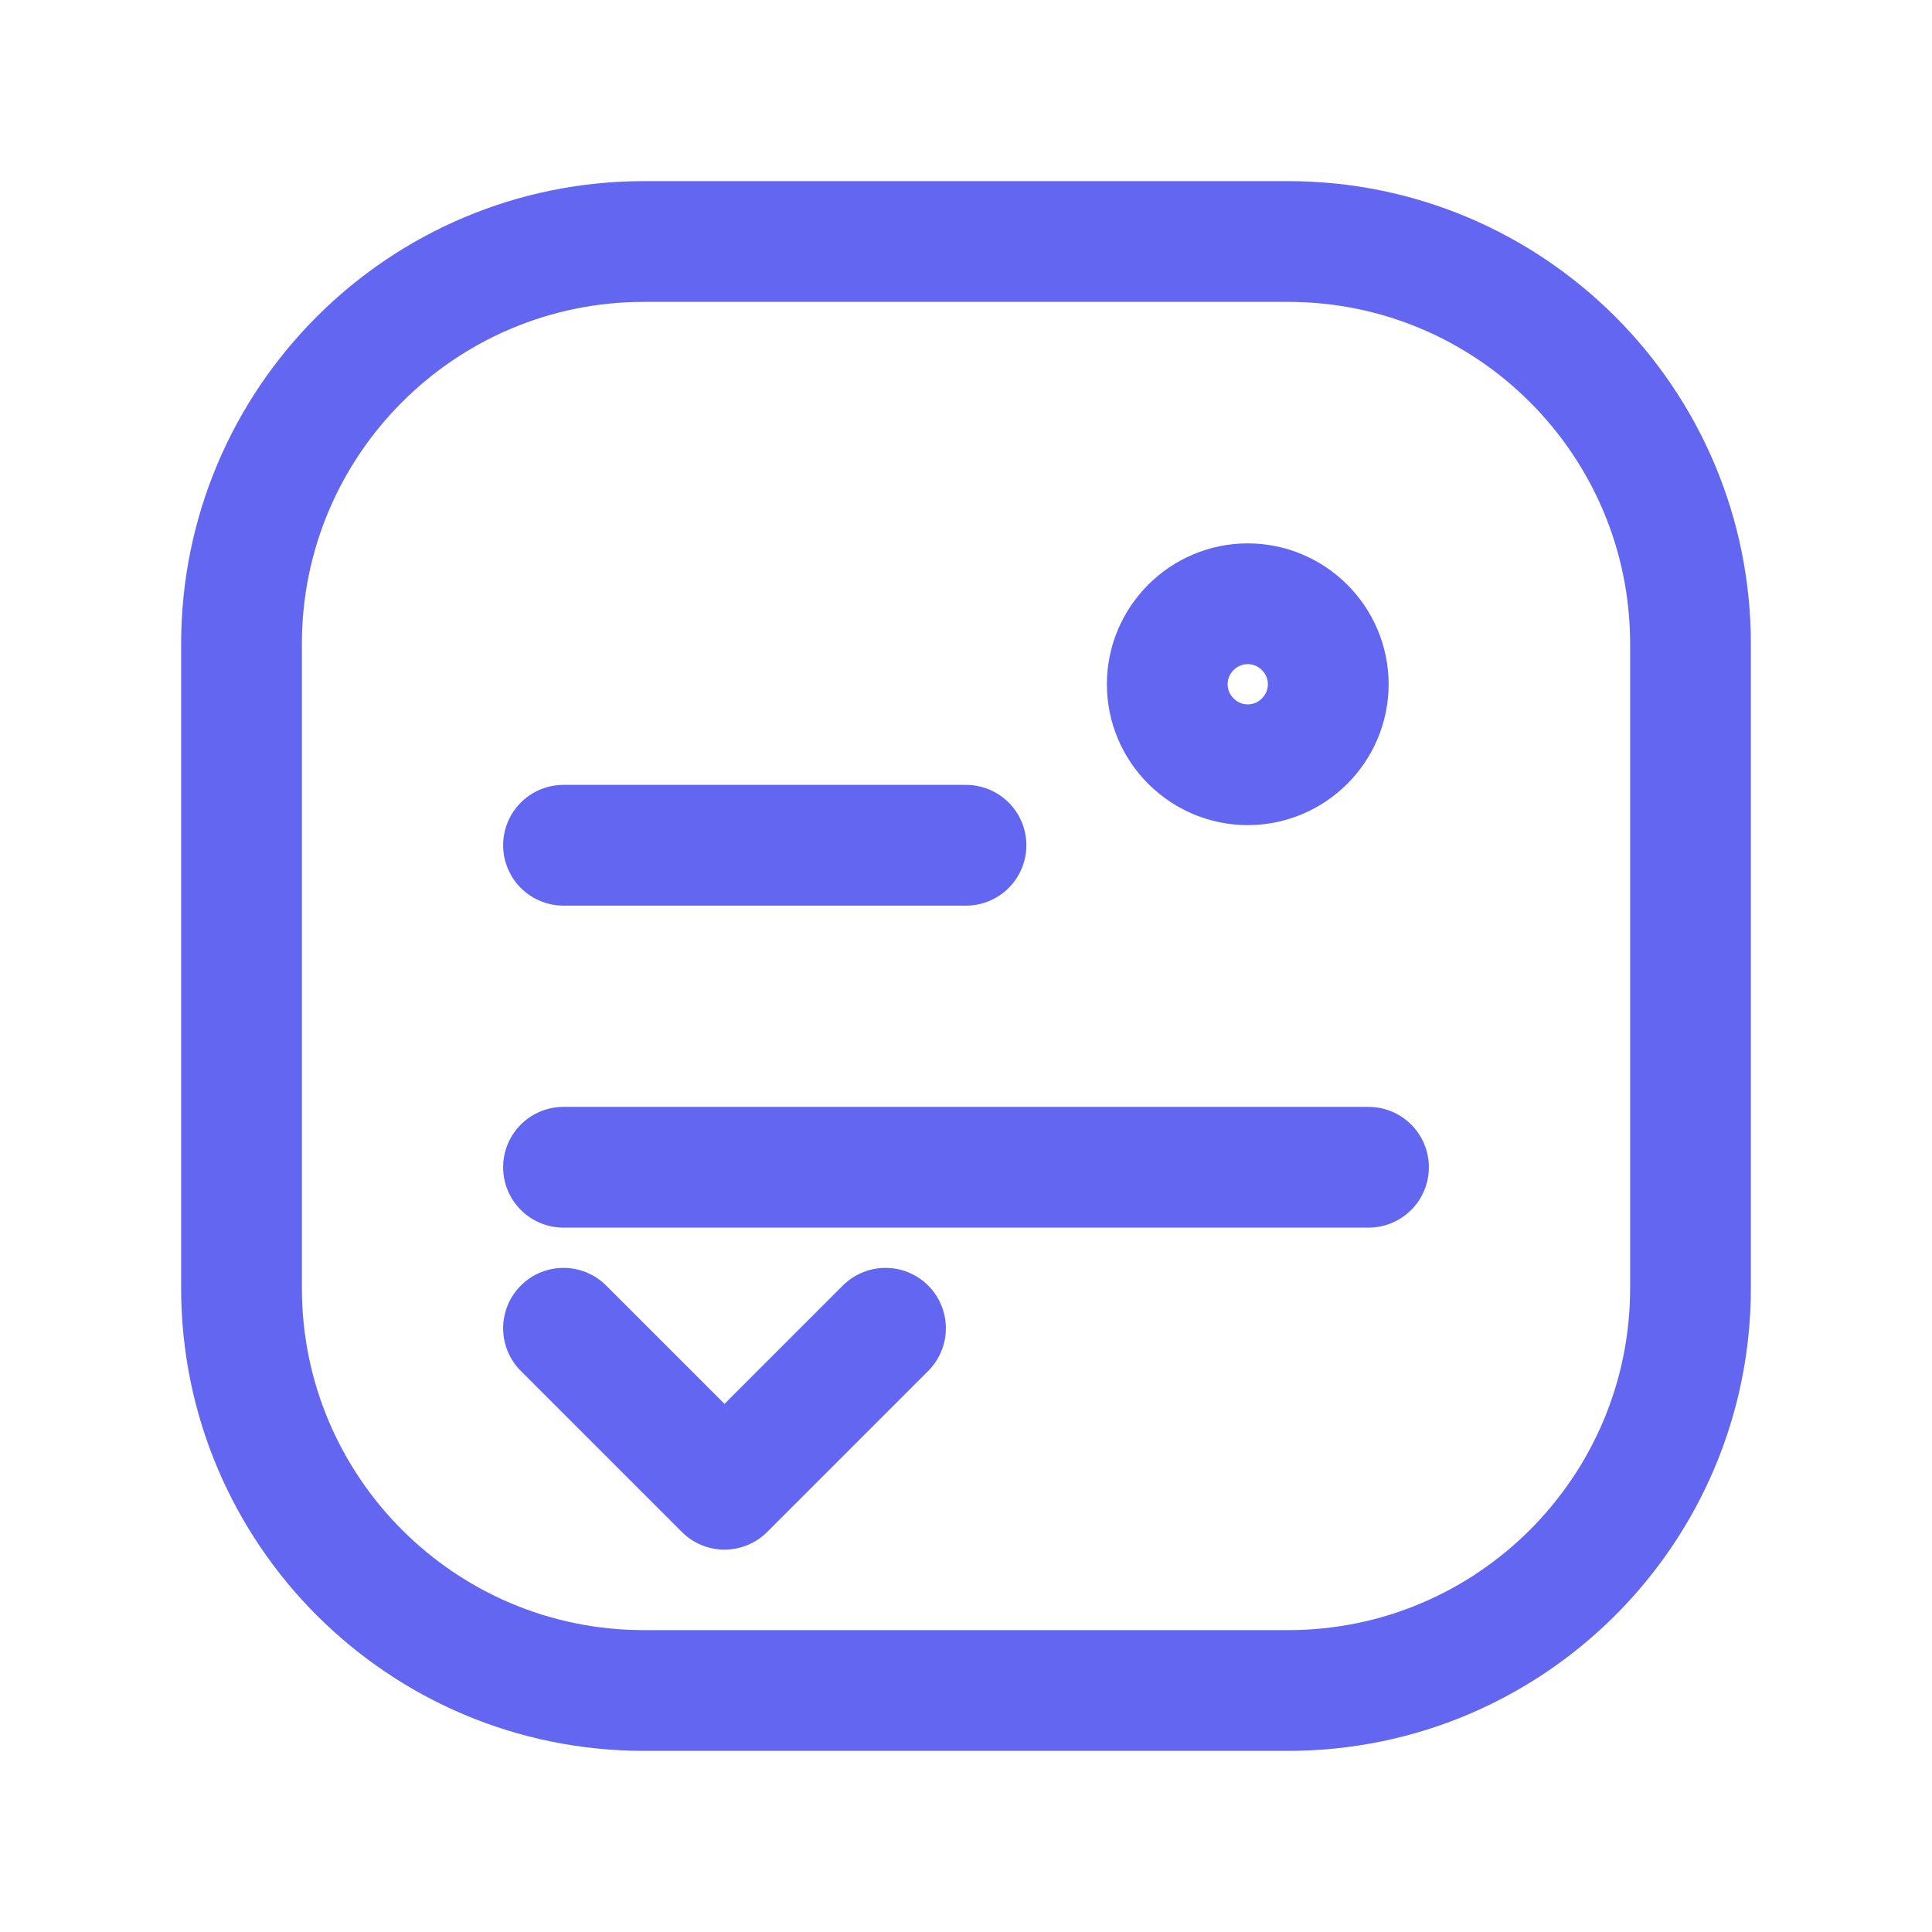 <svg width="80" height="80" viewBox="0 0 24 24" fill="none" xmlns="http://www.w3.org/2000/svg">
  <path d="M21 8V16C21 18.761 18.761 21 16 21H8C5.239 21 3 18.761 3 16V8C3 5.239 5.239 3 8 3H16C18.761 3 21 5.239 21 8Z" stroke="#6366f1" stroke-width="1.5" stroke-linecap="round" stroke-linejoin="round"/>
  <path d="M7 10.5H12" stroke="#6366f1" stroke-width="1.5" stroke-linecap="round" stroke-linejoin="round"/>
  <path d="M7 14.5H17" stroke="#6366f1" stroke-width="1.5" stroke-linecap="round" stroke-linejoin="round"/>
  <path d="M11 16.5L9 18.5L7 16.5" stroke="#6366f1" stroke-width="1.5" stroke-linecap="round" stroke-linejoin="round"/>
  <path d="M16.5 8.5C16.5 7.95 16.05 7.5 15.5 7.5C14.95 7.5 14.5 7.95 14.5 8.5C14.5 9.05 14.95 9.5 15.5 9.5C16.05 9.5 16.5 9.05 16.5 8.5Z" stroke="#6366f1" stroke-width="1.5" stroke-linecap="round" stroke-linejoin="round"/>
</svg> 